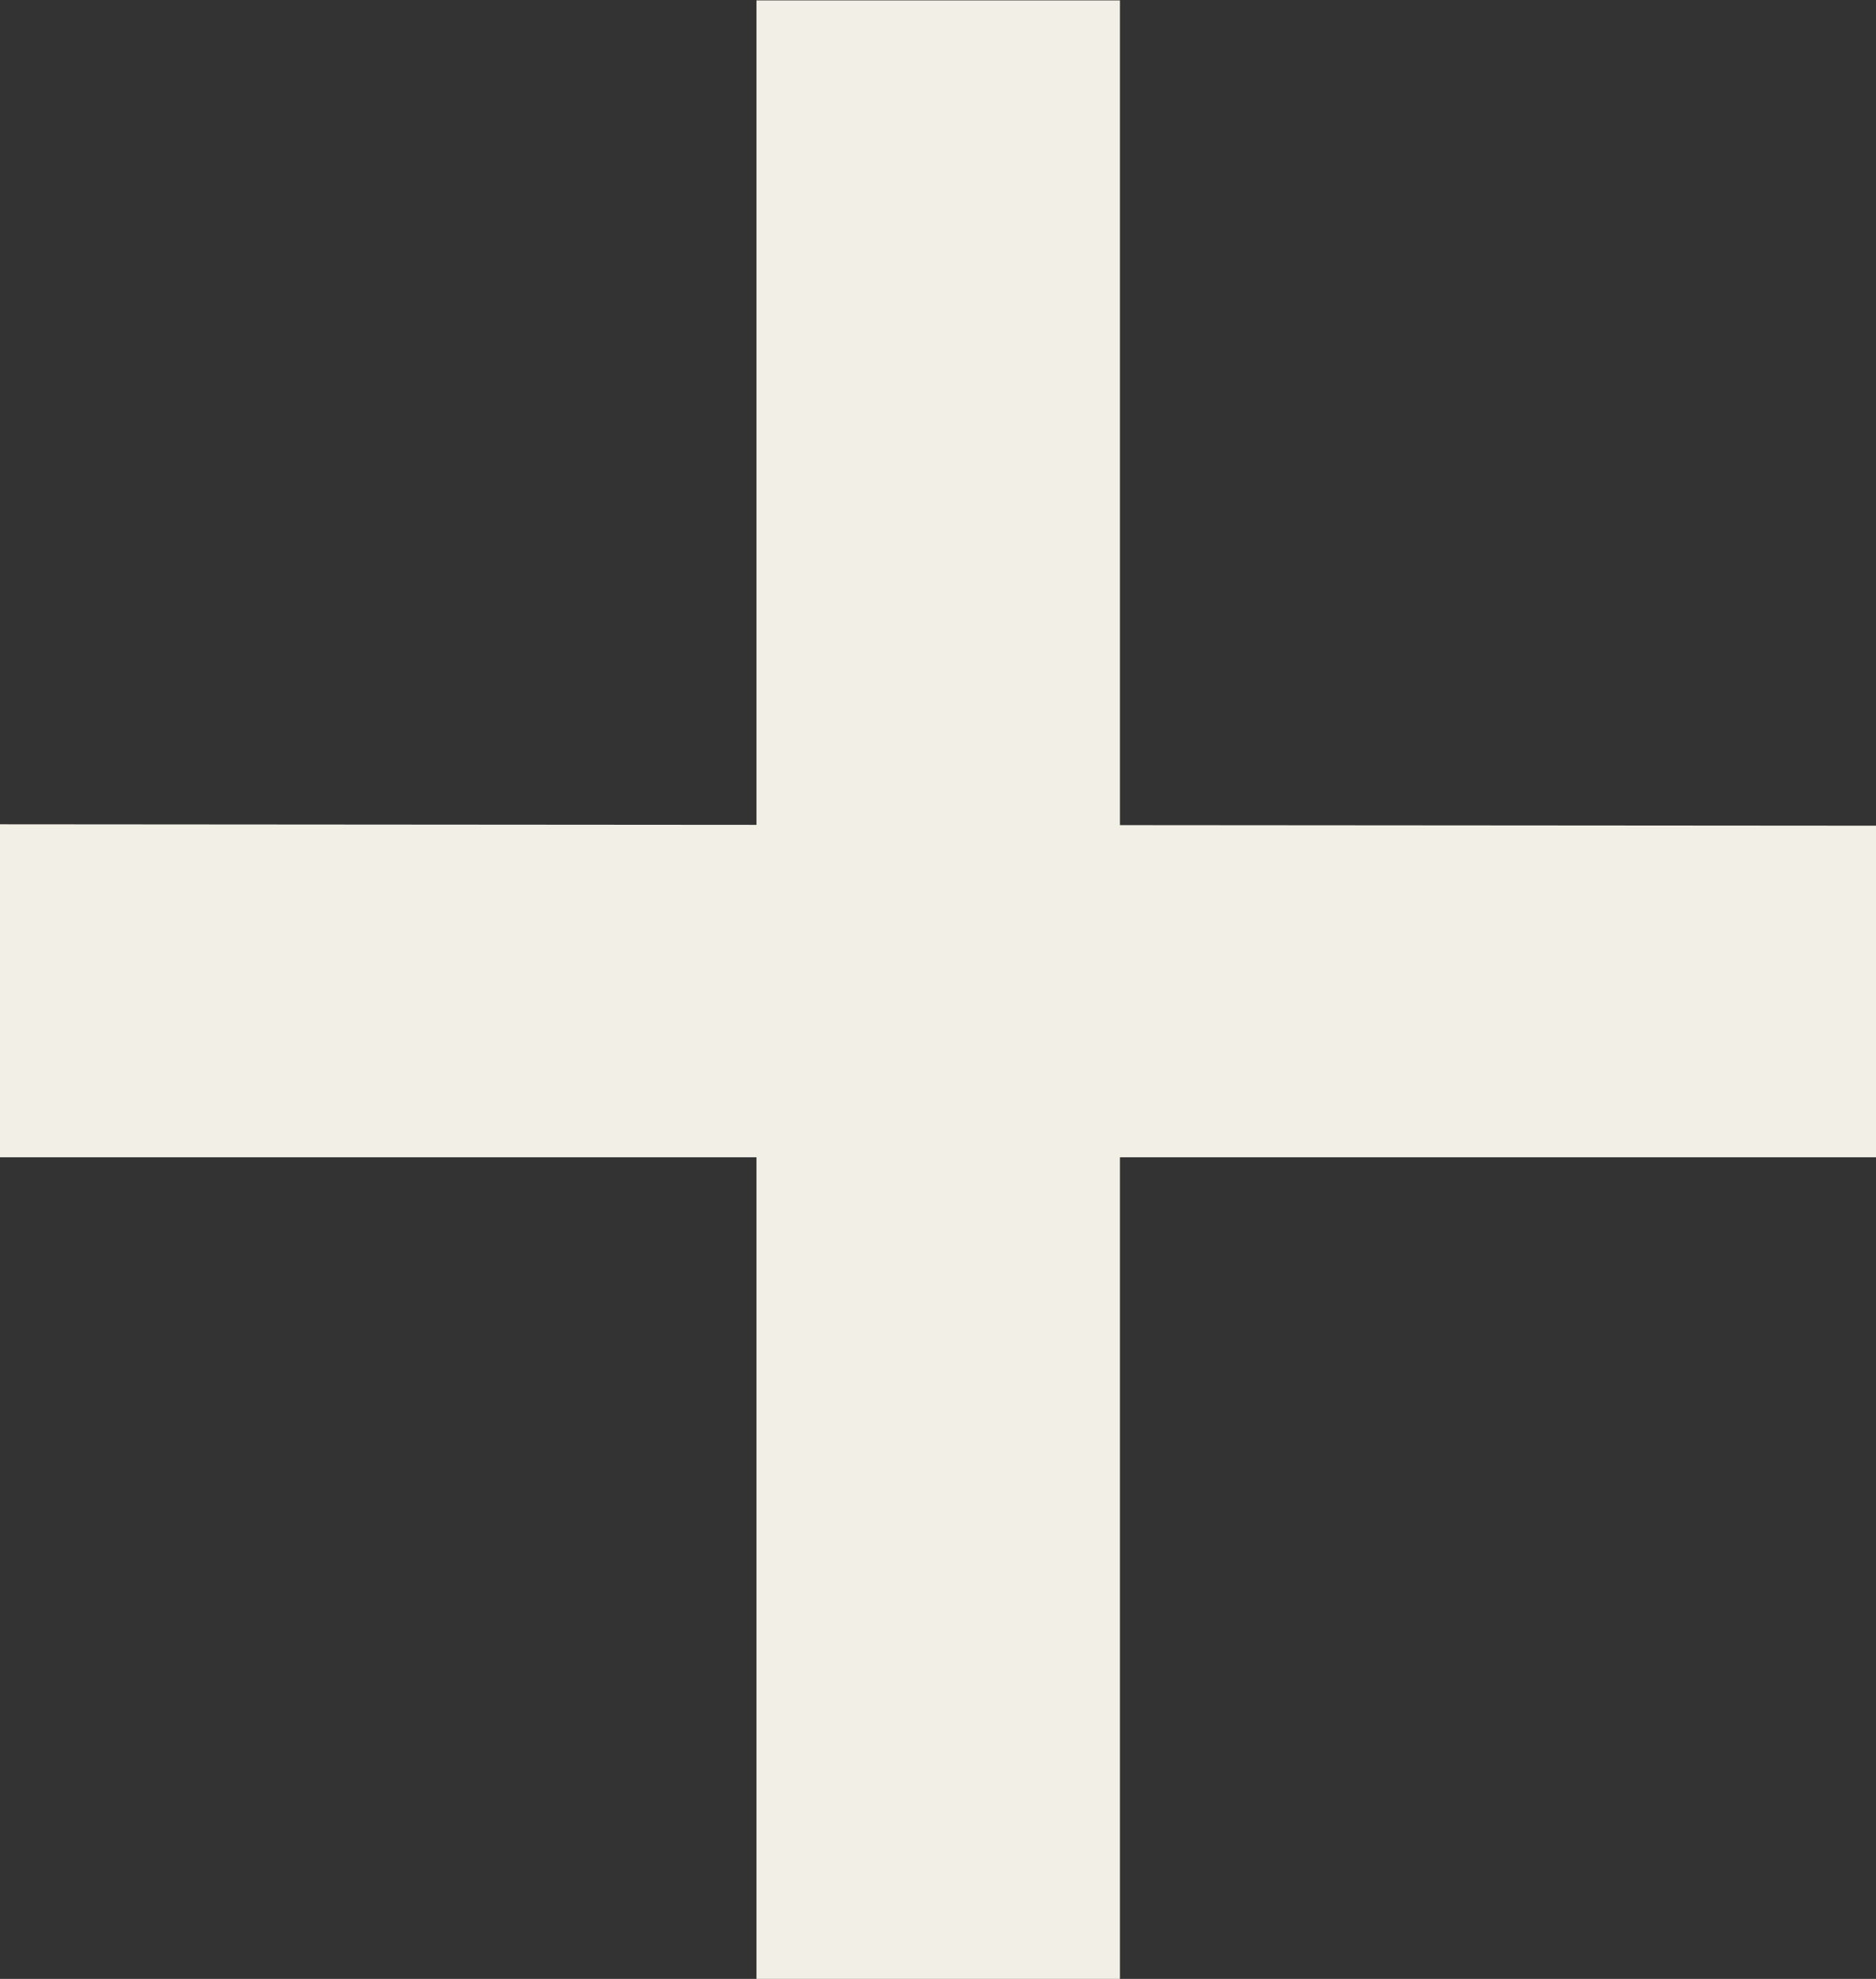 <svg xmlns="http://www.w3.org/2000/svg" width="13.461" height="14.198" viewBox="0 0 13.461 14.198">
    <rect x="0" y="0" width="13.461" height="14.198" fill="#333333" stroke="none"/>
    <path d="M10.364 18.66h13.461v-2.379l-13.461-.01zm5.428 5.9H18.4v-14.2h-2.608z" transform="translate(-10.364 -10.357)" style="fill:#f2efe6"/>
</svg>
